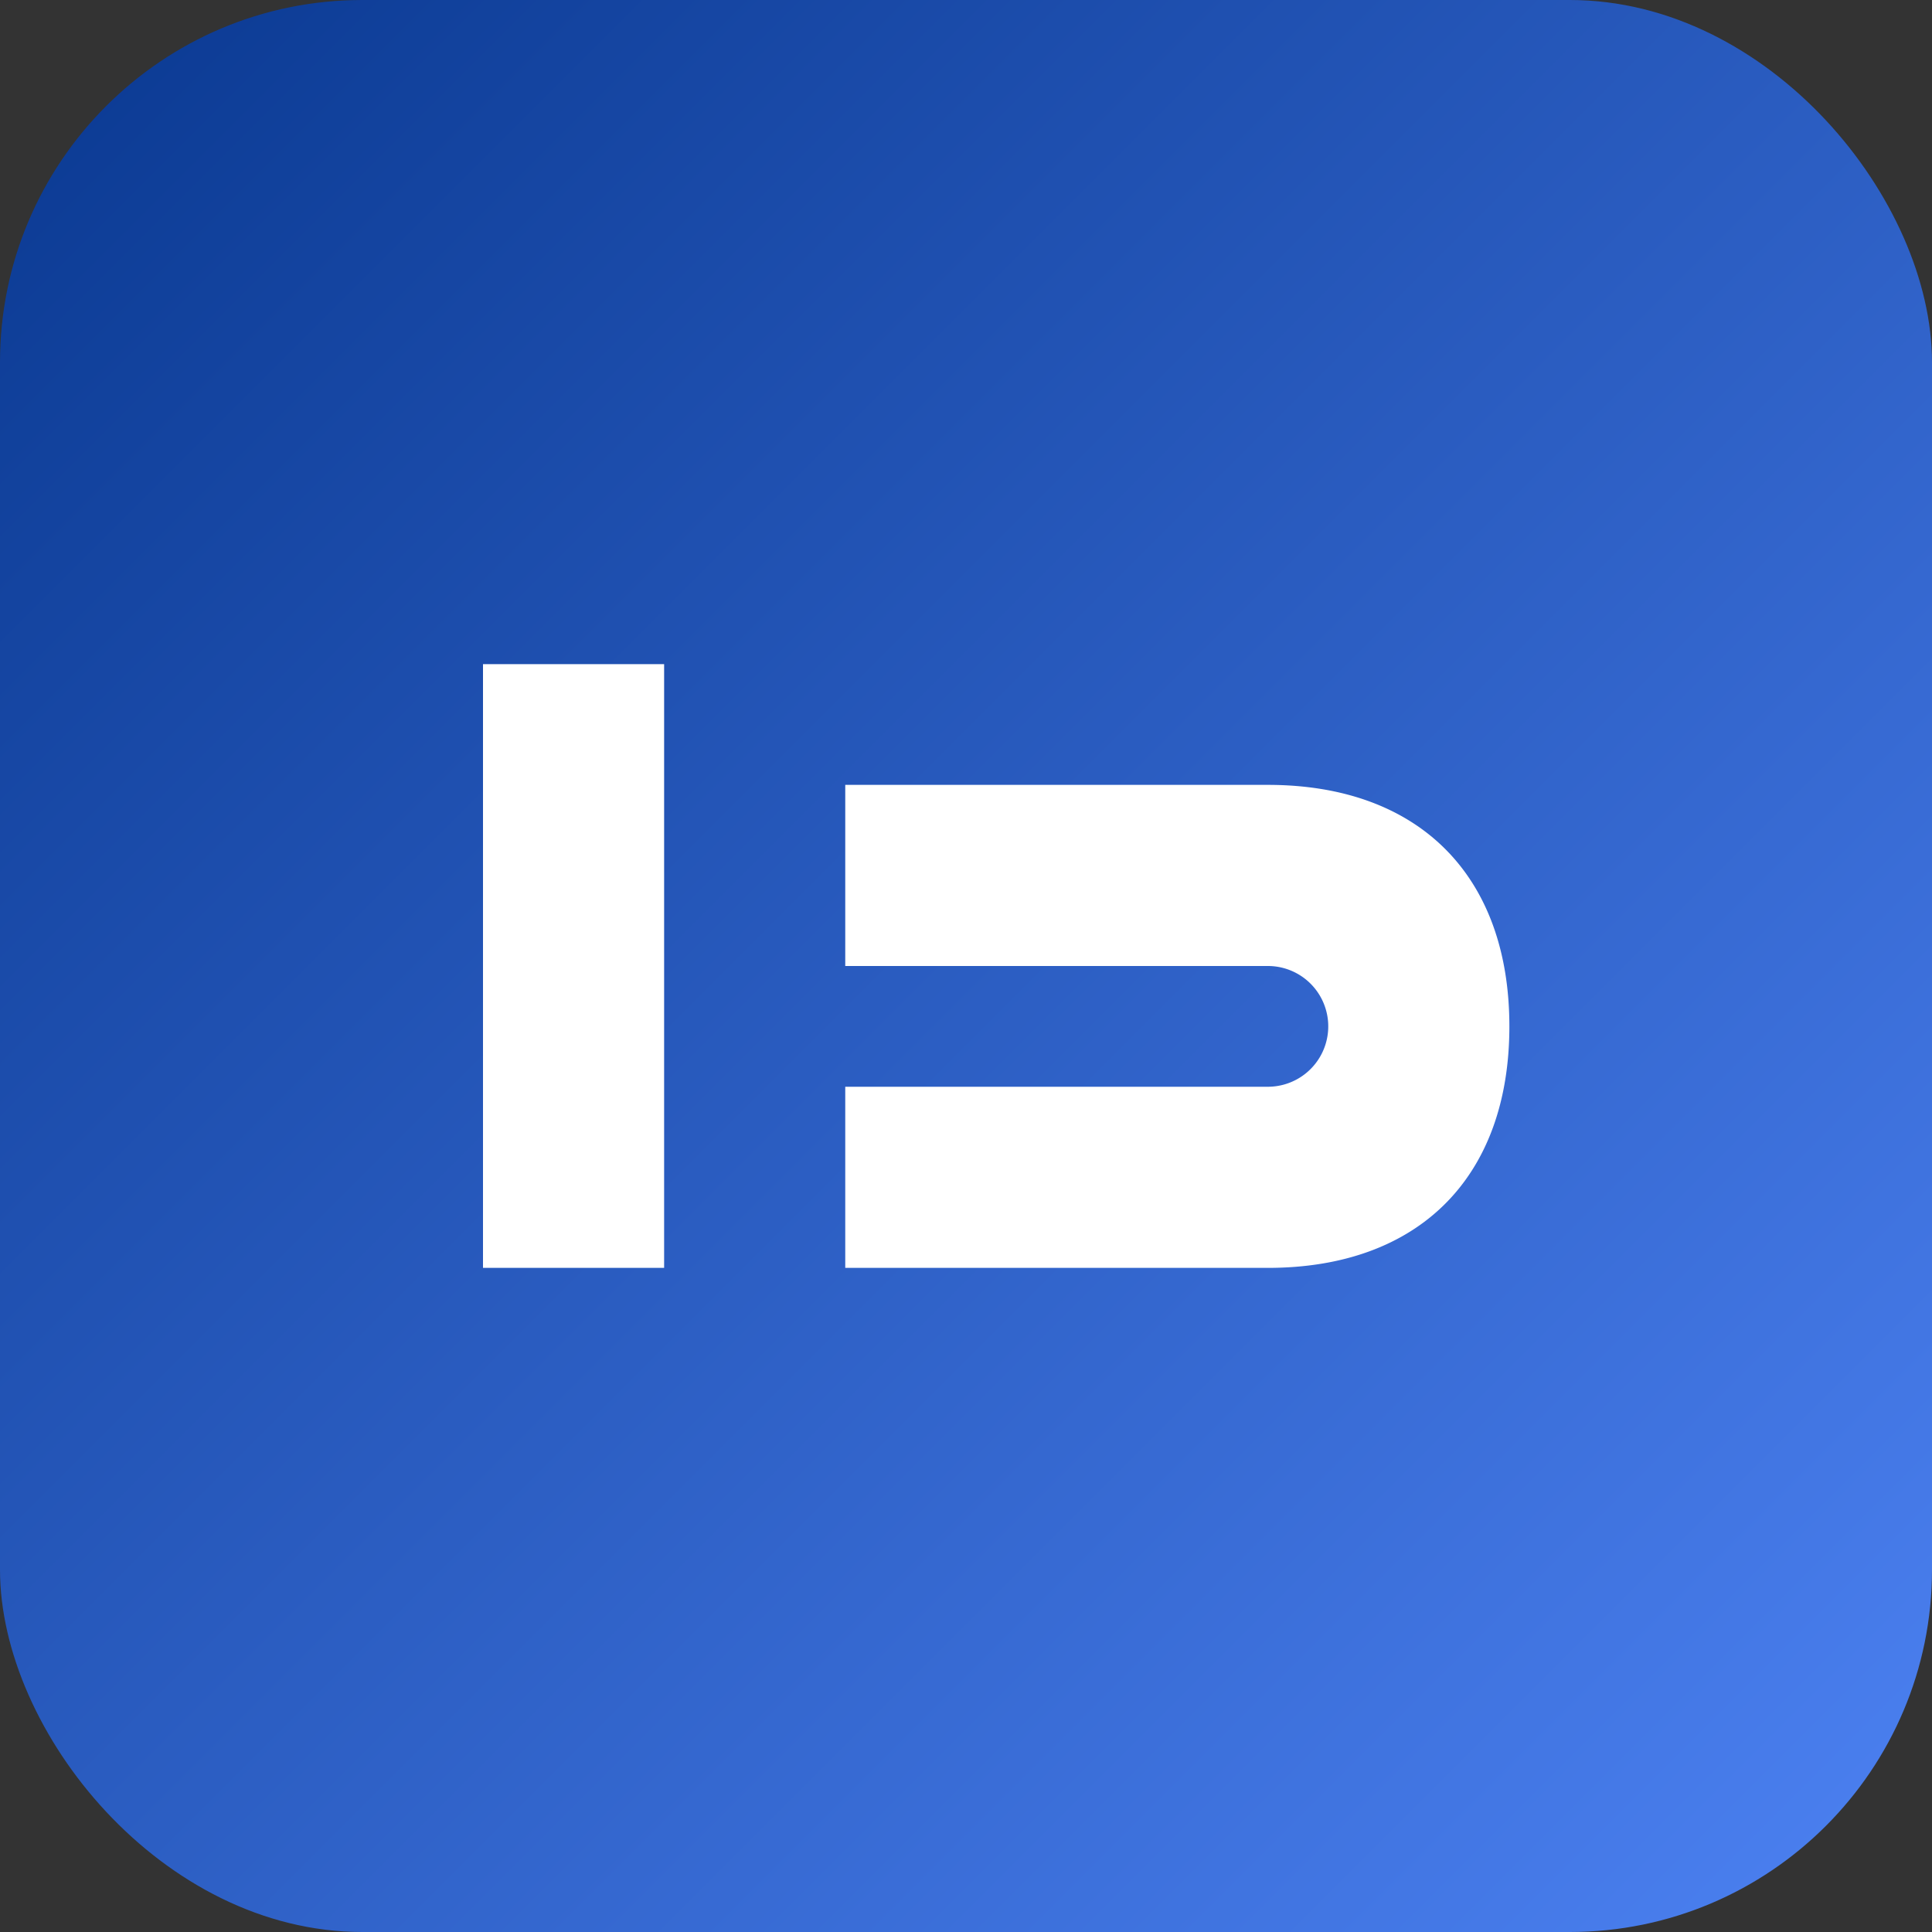 <svg xmlns="http://www.w3.org/2000/svg" viewBox="0 0 64 64">
  <rect x="0" y="0" width="64" height="64" fill="#333333" stroke="none"/>
  <defs>
    <linearGradient id="g" x1="0" x2="1" y1="0" y2="1">
      <stop offset="0" stop-color="#093890"/>
      <stop offset="1" stop-color="#4d82f3"/>
    </linearGradient>
  </defs>
  <rect width="64" height="64" rx="12" fill="url(#g)"/>
  <g fill="#fff">
    <path d="M16 42V22h6v20h-6zm26 0H28v-6h14a2 2 0 1 0 0-4H28v-6h14c5 0 8 3 8 8s-3 8-8 8z"/>
  </g>
</svg>